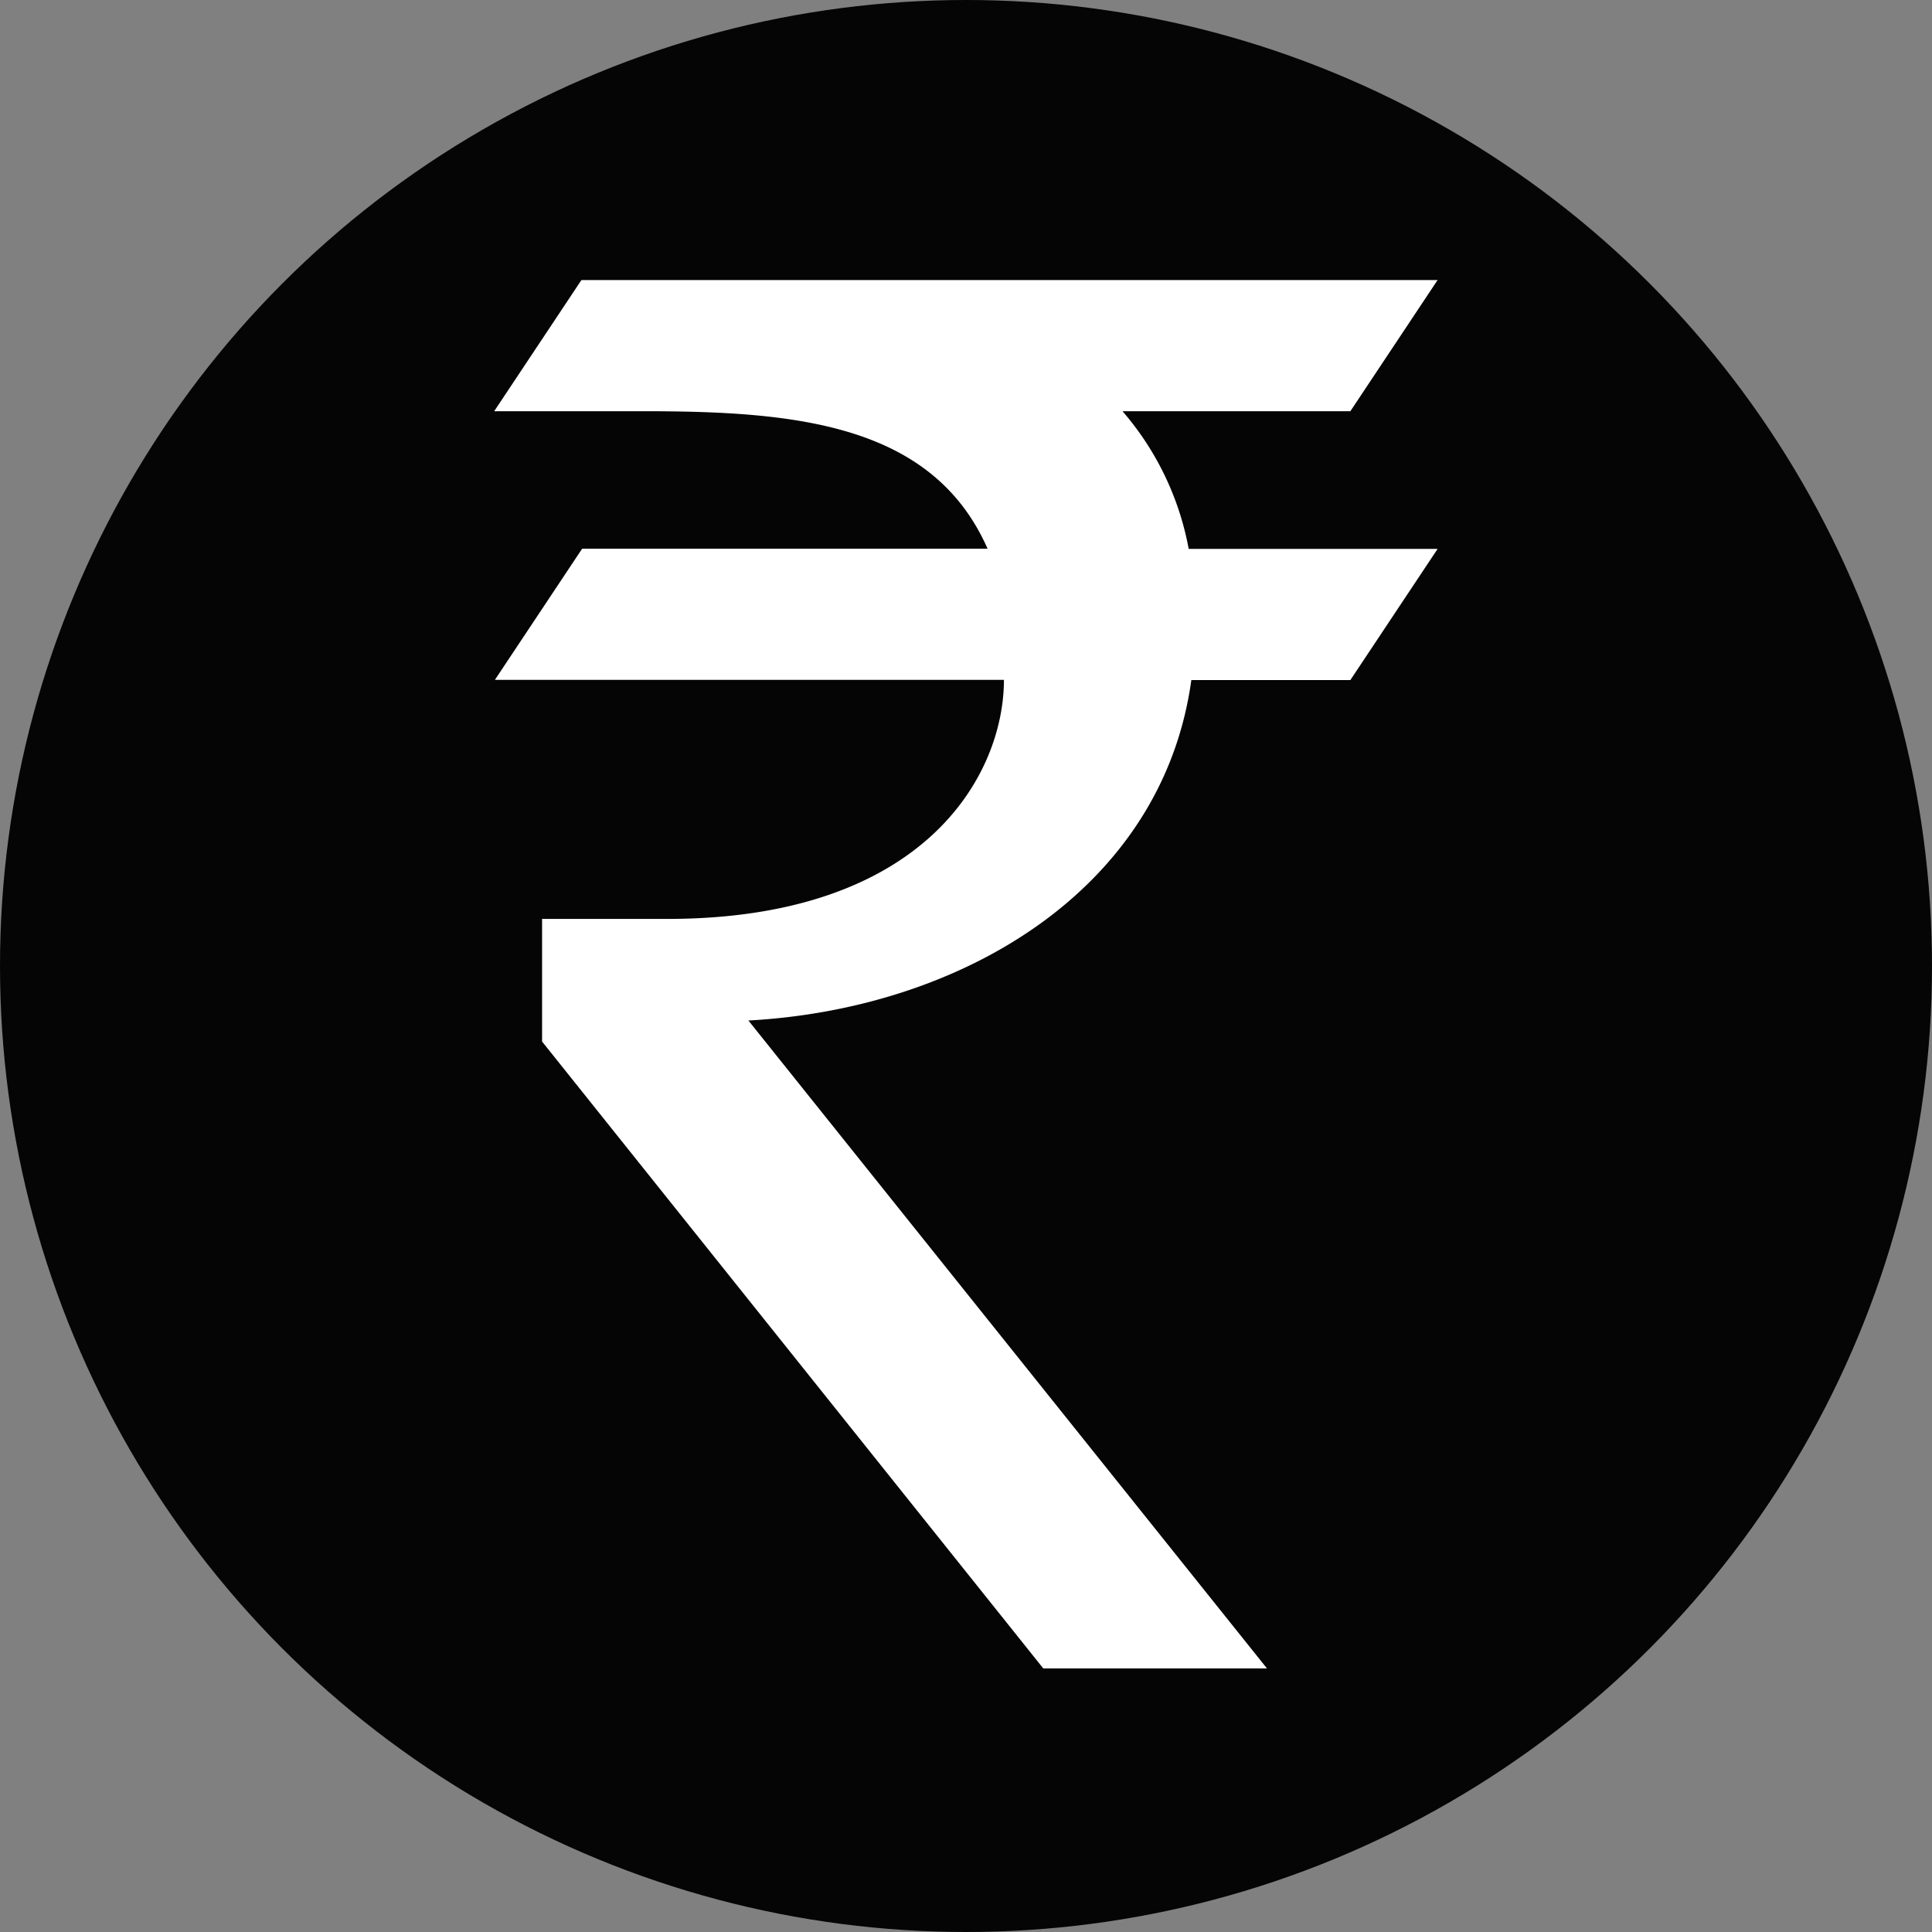 <svg xmlns="http://www.w3.org/2000/svg" width="19" height="19" viewBox="0 0 19 19">
  <rect x="0" y="0" width="19" height="19" fill="#808080" stroke="none"/>
  <g id="Group_41293" data-name="Group 41293" transform="translate(11559.813 953)">
    <circle id="Ellipse_73" data-name="Ellipse 73" cx="9.5" cy="9.5" r="9.5" transform="translate(-11559.813 -953)" fill="#040504"/>
    <g id="Group_21638" data-name="Group 21638" transform="translate(-11554.953 -950.246)">
      <path id="Path_26915" data-name="Path 26915" d="M6.179,1.29H8.42L9.278,0H.858L0,1.29H1.461c1.479,0,2.845.114,3.391,1.352H.865L.007,3.932H5.013c0,.928-.769,2.351-3.313,2.351H.471V7.489L5.4,13.654H7.6L2.5,7.282c2.1-.114,4.072-1.288,4.356-3.348H8.42l.858-1.29H6.83A2.861,2.861,0,0,0,6.179,1.29Z" fill="#fff"/>
    </g>
  </g>
</svg>
